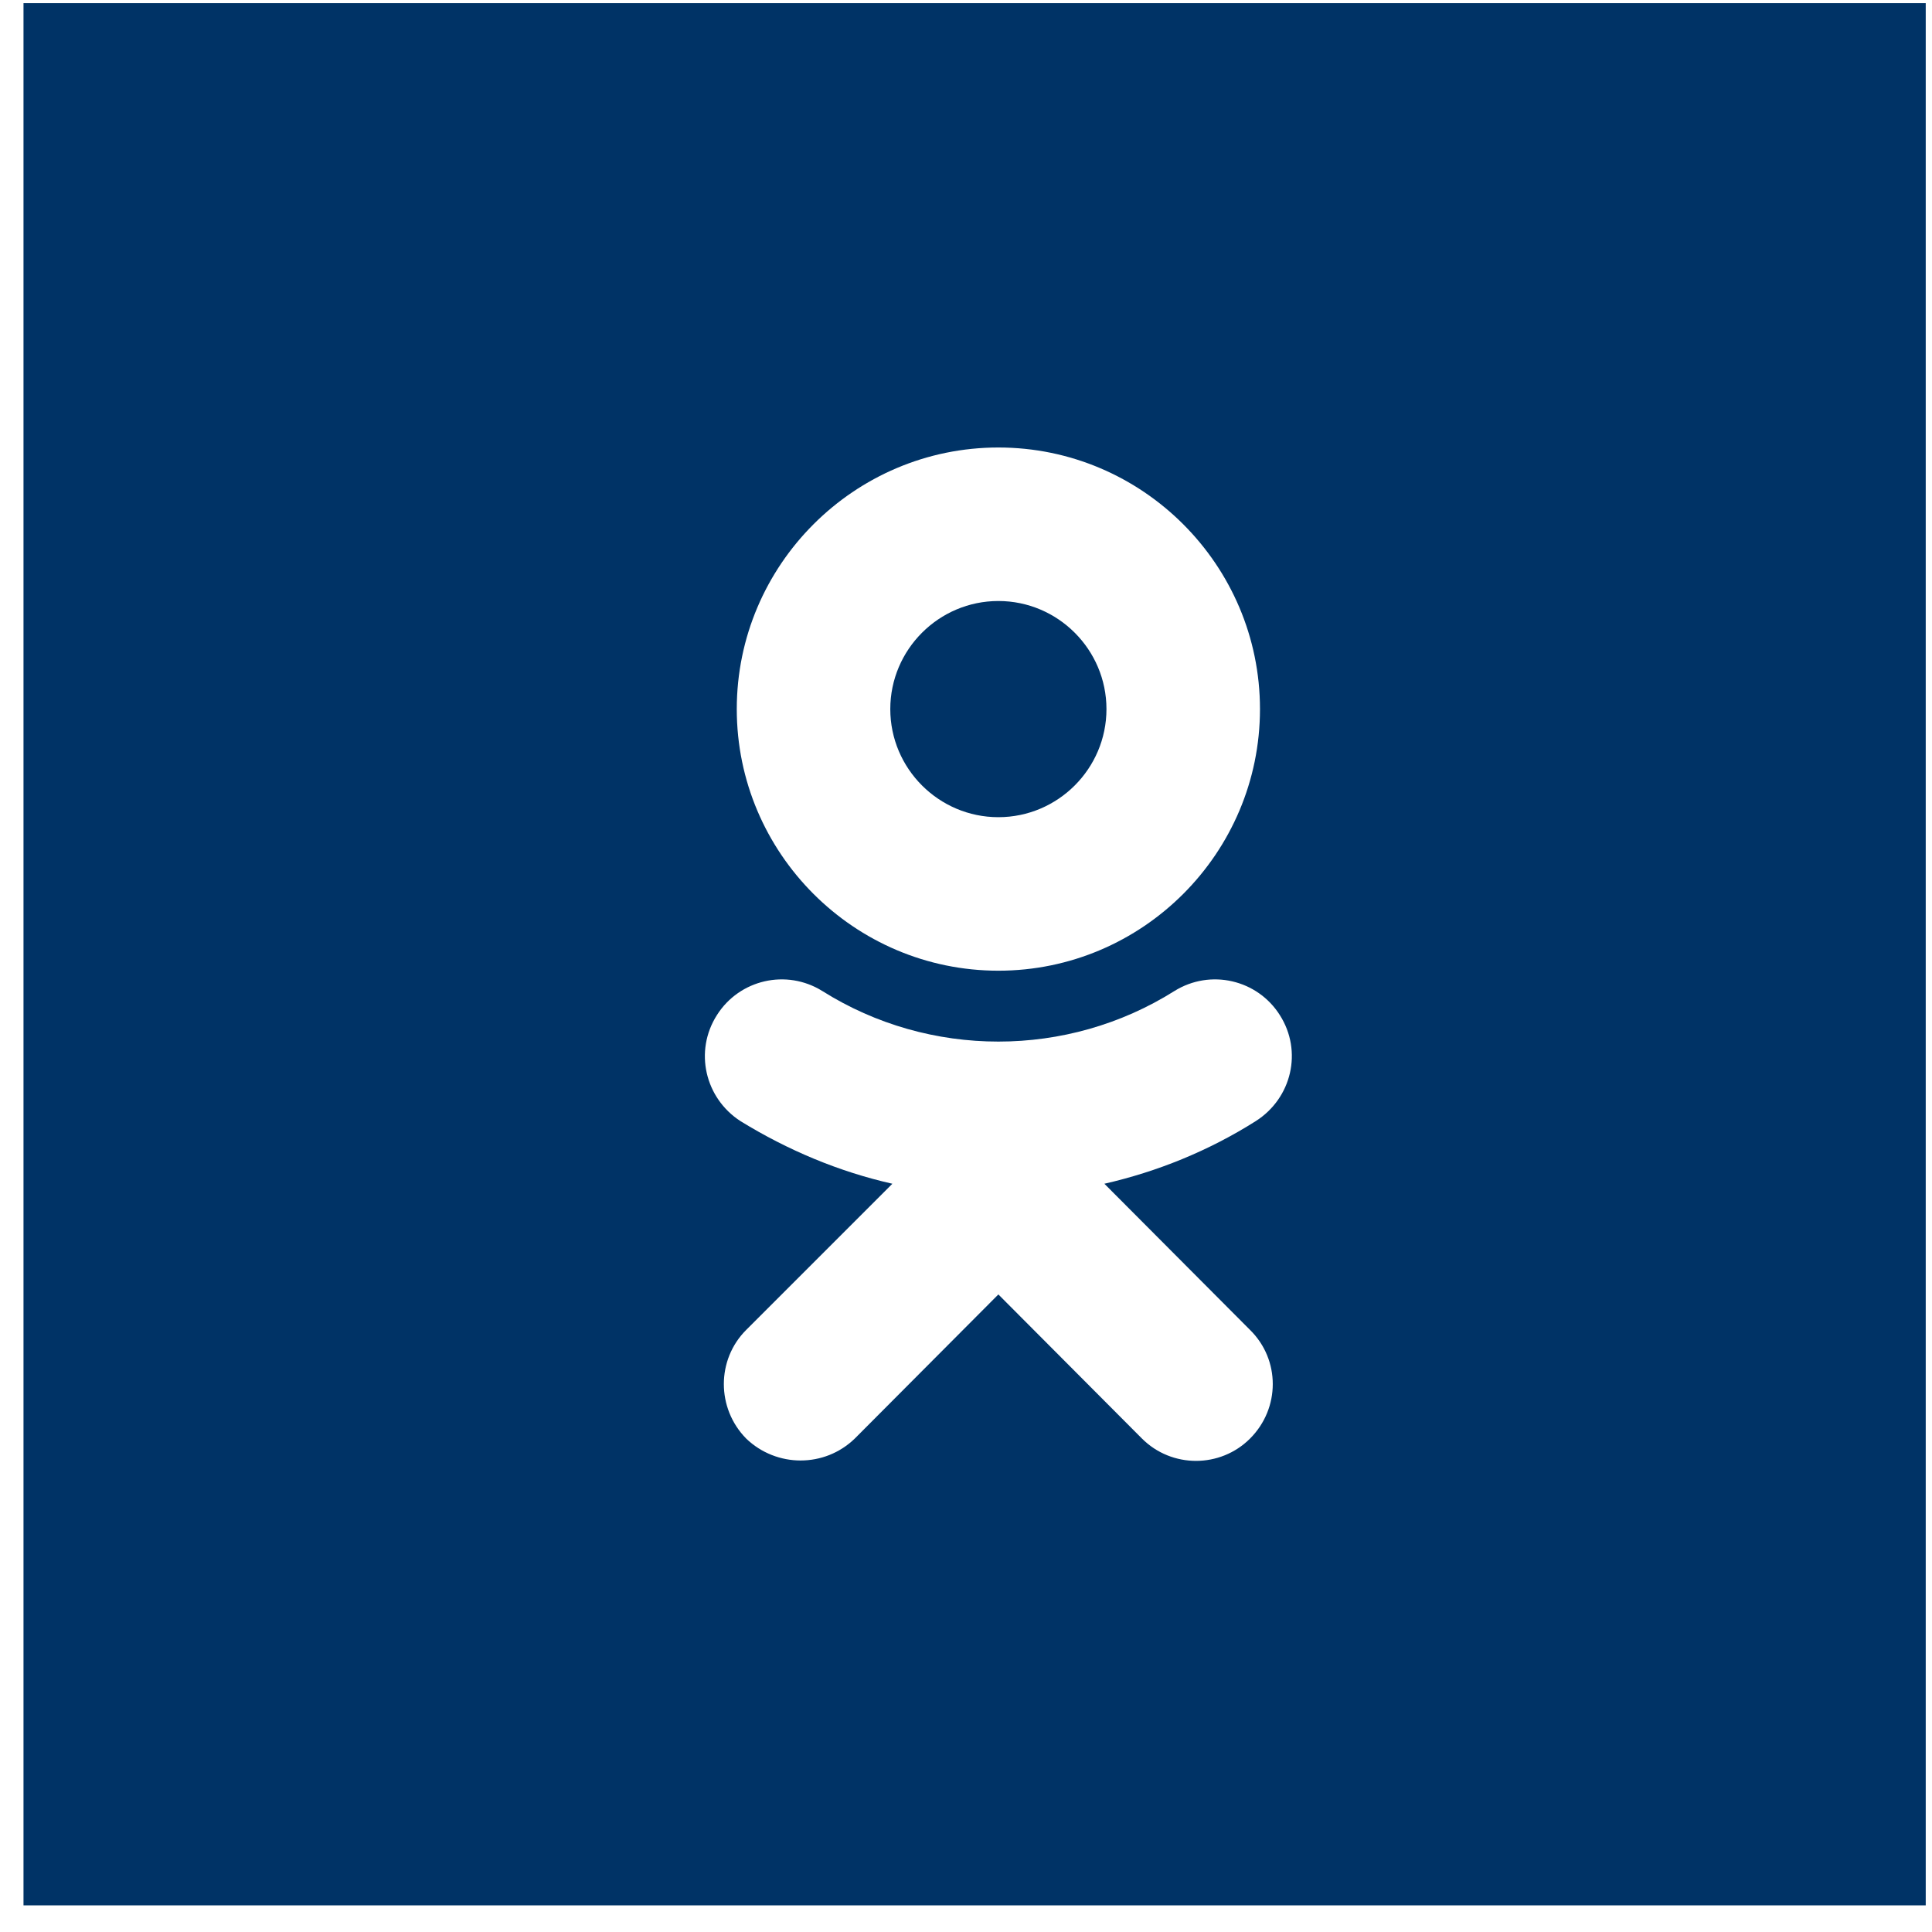<?xml version="1.0" encoding="utf-8"?>
<!-- Generator: Avocode 2.4.2-d618096 - http://avocode.com -->
<svg height="37" width="37" xmlns:xlink="http://www.w3.org/1999/xlink" xmlns="http://www.w3.org/2000/svg" viewBox="0 0 37 37">
    <path fill="#003366" fill-rule="evenodd" d="M 19.12 15.65 C 20.26 15.65 21.19 14.72 21.19 13.58 C 21.19 12.44 20.26 11.51 19.12 11.51 C 17.98 11.51 17.05 12.44 17.05 13.58 C 17.05 14.72 17.98 15.65 19.12 15.65" />
    <path fill="#003366" fill-rule="evenodd" d="M 0.45 36.49 L 36.88 36.49 L 36.88 0.06 L 0.45 0.06 L 0.45 36.49 Z M 19.12 8.57 C 21.88 8.57 24.13 10.82 24.13 13.58 C 24.13 16.34 21.88 18.59 19.12 18.59 C 16.36 18.59 14.11 16.34 14.11 13.58 C 14.11 10.82 16.36 8.57 19.12 8.57 L 19.12 8.57 Z M 23.94 25.47 C 24.52 26.04 24.52 26.97 23.94 27.55 C 23.37 28.12 22.44 28.12 21.87 27.55 L 19.12 24.79 L 16.37 27.55 C 16.08 27.83 15.71 27.97 15.33 27.97 C 14.96 27.97 14.58 27.83 14.29 27.55 C 13.72 26.97 13.72 26.04 14.29 25.47 L 17.09 22.67 C 16.07 22.44 15.09 22.03 14.18 21.47 C 13.5 21.03 13.29 20.13 13.73 19.44 C 14.16 18.76 15.06 18.55 15.75 18.98 C 17.8 20.27 20.44 20.27 22.49 18.98 C 23.18 18.55 24.08 18.76 24.51 19.44 C 24.95 20.13 24.74 21.03 24.05 21.47 C 23.15 22.04 22.16 22.44 21.15 22.67 L 23.94 25.47 L 23.94 25.47 Z M 23.94 25.47" />
</svg>